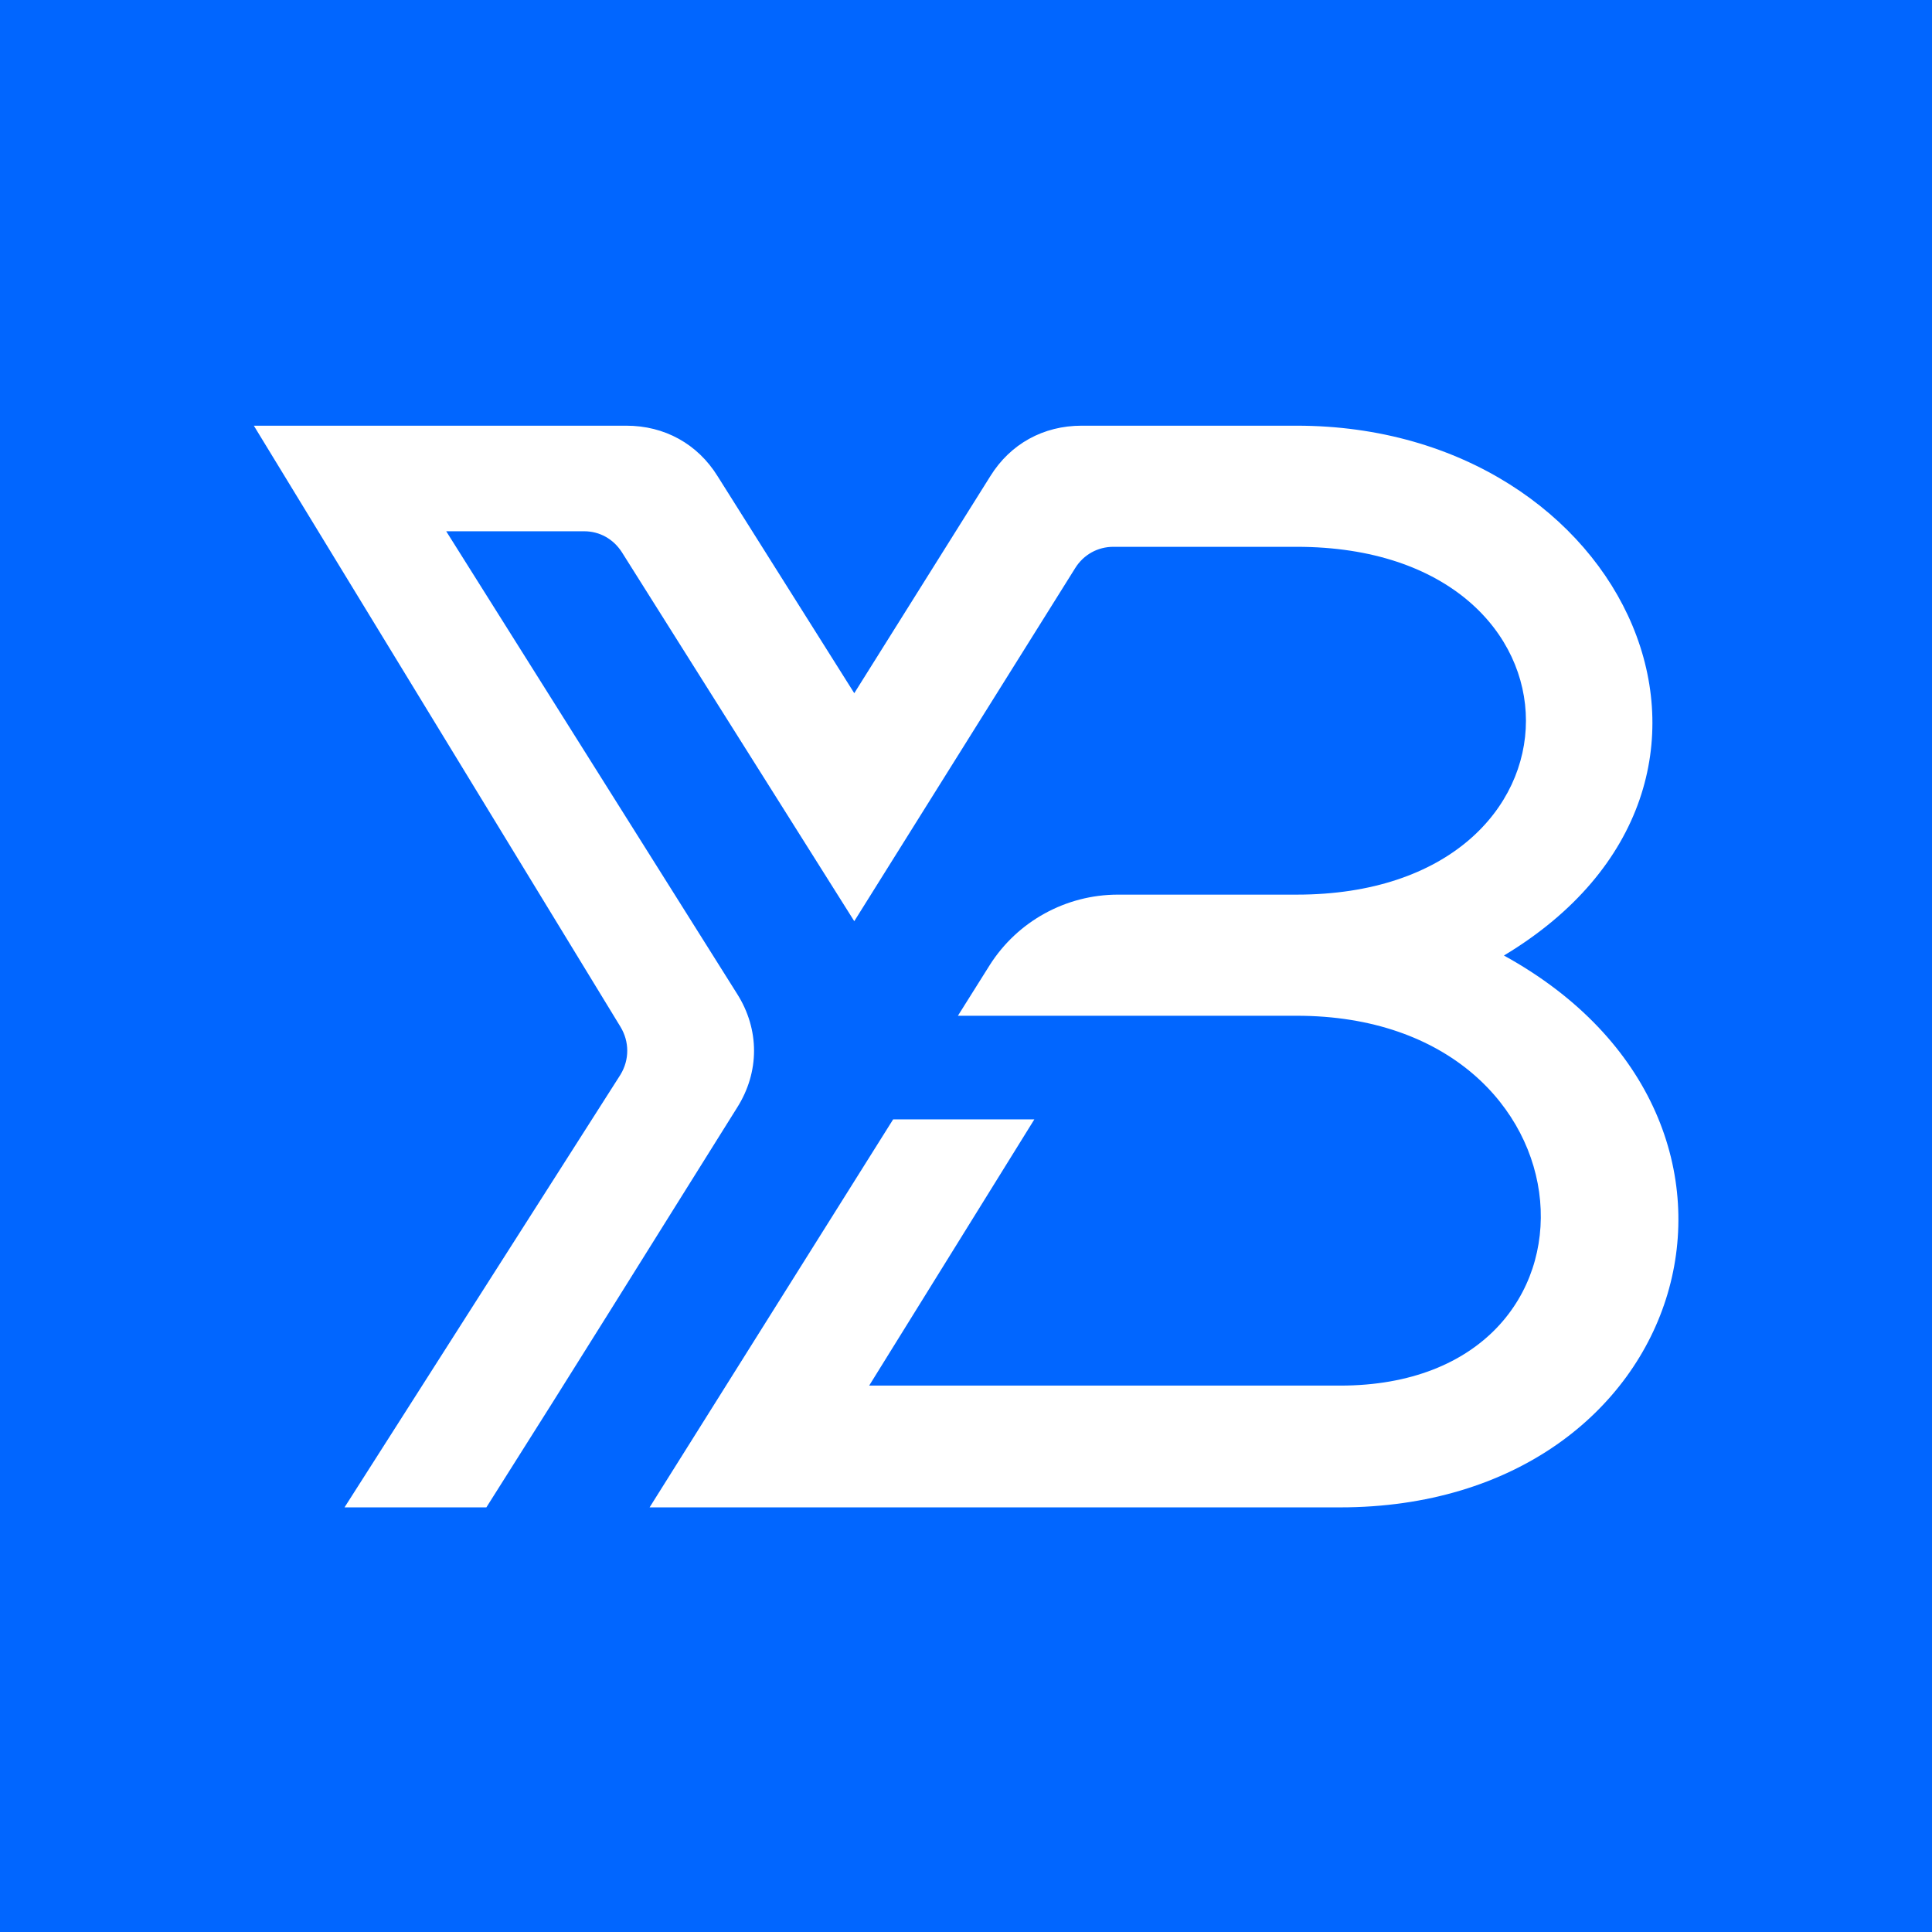 <svg xmlns="http://www.w3.org/2000/svg" version="1.1" xmlns:xlink="http://www.w3.org/1999/xlink" xmlns:svgjs="http://svgjs.dev/svgjs" width="260px" height="260px"><rect width="100%" height="100%" fill="#333333" stroke="none"/><svg width="260px" height="260px" version="1.1" xmlns="http://www.w3.org/2000/svg" xmlns:xlink="http://www.w3.org/1999/xlink" xml:space="preserve" xmlns:serif="http://www.serif.com/" style="fill-rule:evenodd;clip-rule:evenodd;stroke-linejoin:round;stroke-miterlimit:2;">
    <g transform="matrix(0.346,0,0,0.346,0,0)">
        <rect x="0" y="0" width="752.501" height="752.5" style="fill:rgb(1,102,255);"></rect>
    </g>
    <g transform="matrix(0.308,0,0,0.308,116.969,73.675)">
        <path d="M0,366.212L205.745,366.212C330.551,366.212 320.363,204.614 186.784,204.614L38.772,204.614L52.639,182.54C64.809,163.295 86.034,151.692 108.674,151.692L186.784,151.692C320.363,151.692 320.363,-0.283 186.784,-0.283L106.692,-0.283C99.9,-0.283 93.676,3.113 89.996,9.057L-6.509,163.295L-108.109,1.983C-111.788,-3.679 -117.731,-7.075 -124.523,-7.075L-184.804,-7.075L-57.733,194.993C-47.829,210.557 -47.829,229.235 -57.733,244.802C-100.468,313.006 -124.24,351.495 -167.257,419.417L-229.236,419.417L-108.675,230.368C-104.712,223.859 -104.712,215.935 -108.675,209.426L-268.857,-53.205L-106.128,-53.205C-89.43,-53.205 -74.997,-45.28 -66.224,-31.131L-6.509,63.676L52.922,-31.131C61.695,-45.28 76.129,-53.205 92.826,-53.205L186.784,-53.205C331.684,-53.205 403.001,102.732 277.347,178.295C409.512,251.028 359.702,419.417 205.745,419.417L-95.939,419.417L10.471,249.896L72.167,249.896L0,366.212Z" style="fill:white;fill-rule:nonzero;"></path>
    </g>
</svg><style>@media (prefers-color-scheme: light) { :root { filter: none; } }
@media (prefers-color-scheme: dark) { :root { filter: none; } }
</style></svg>